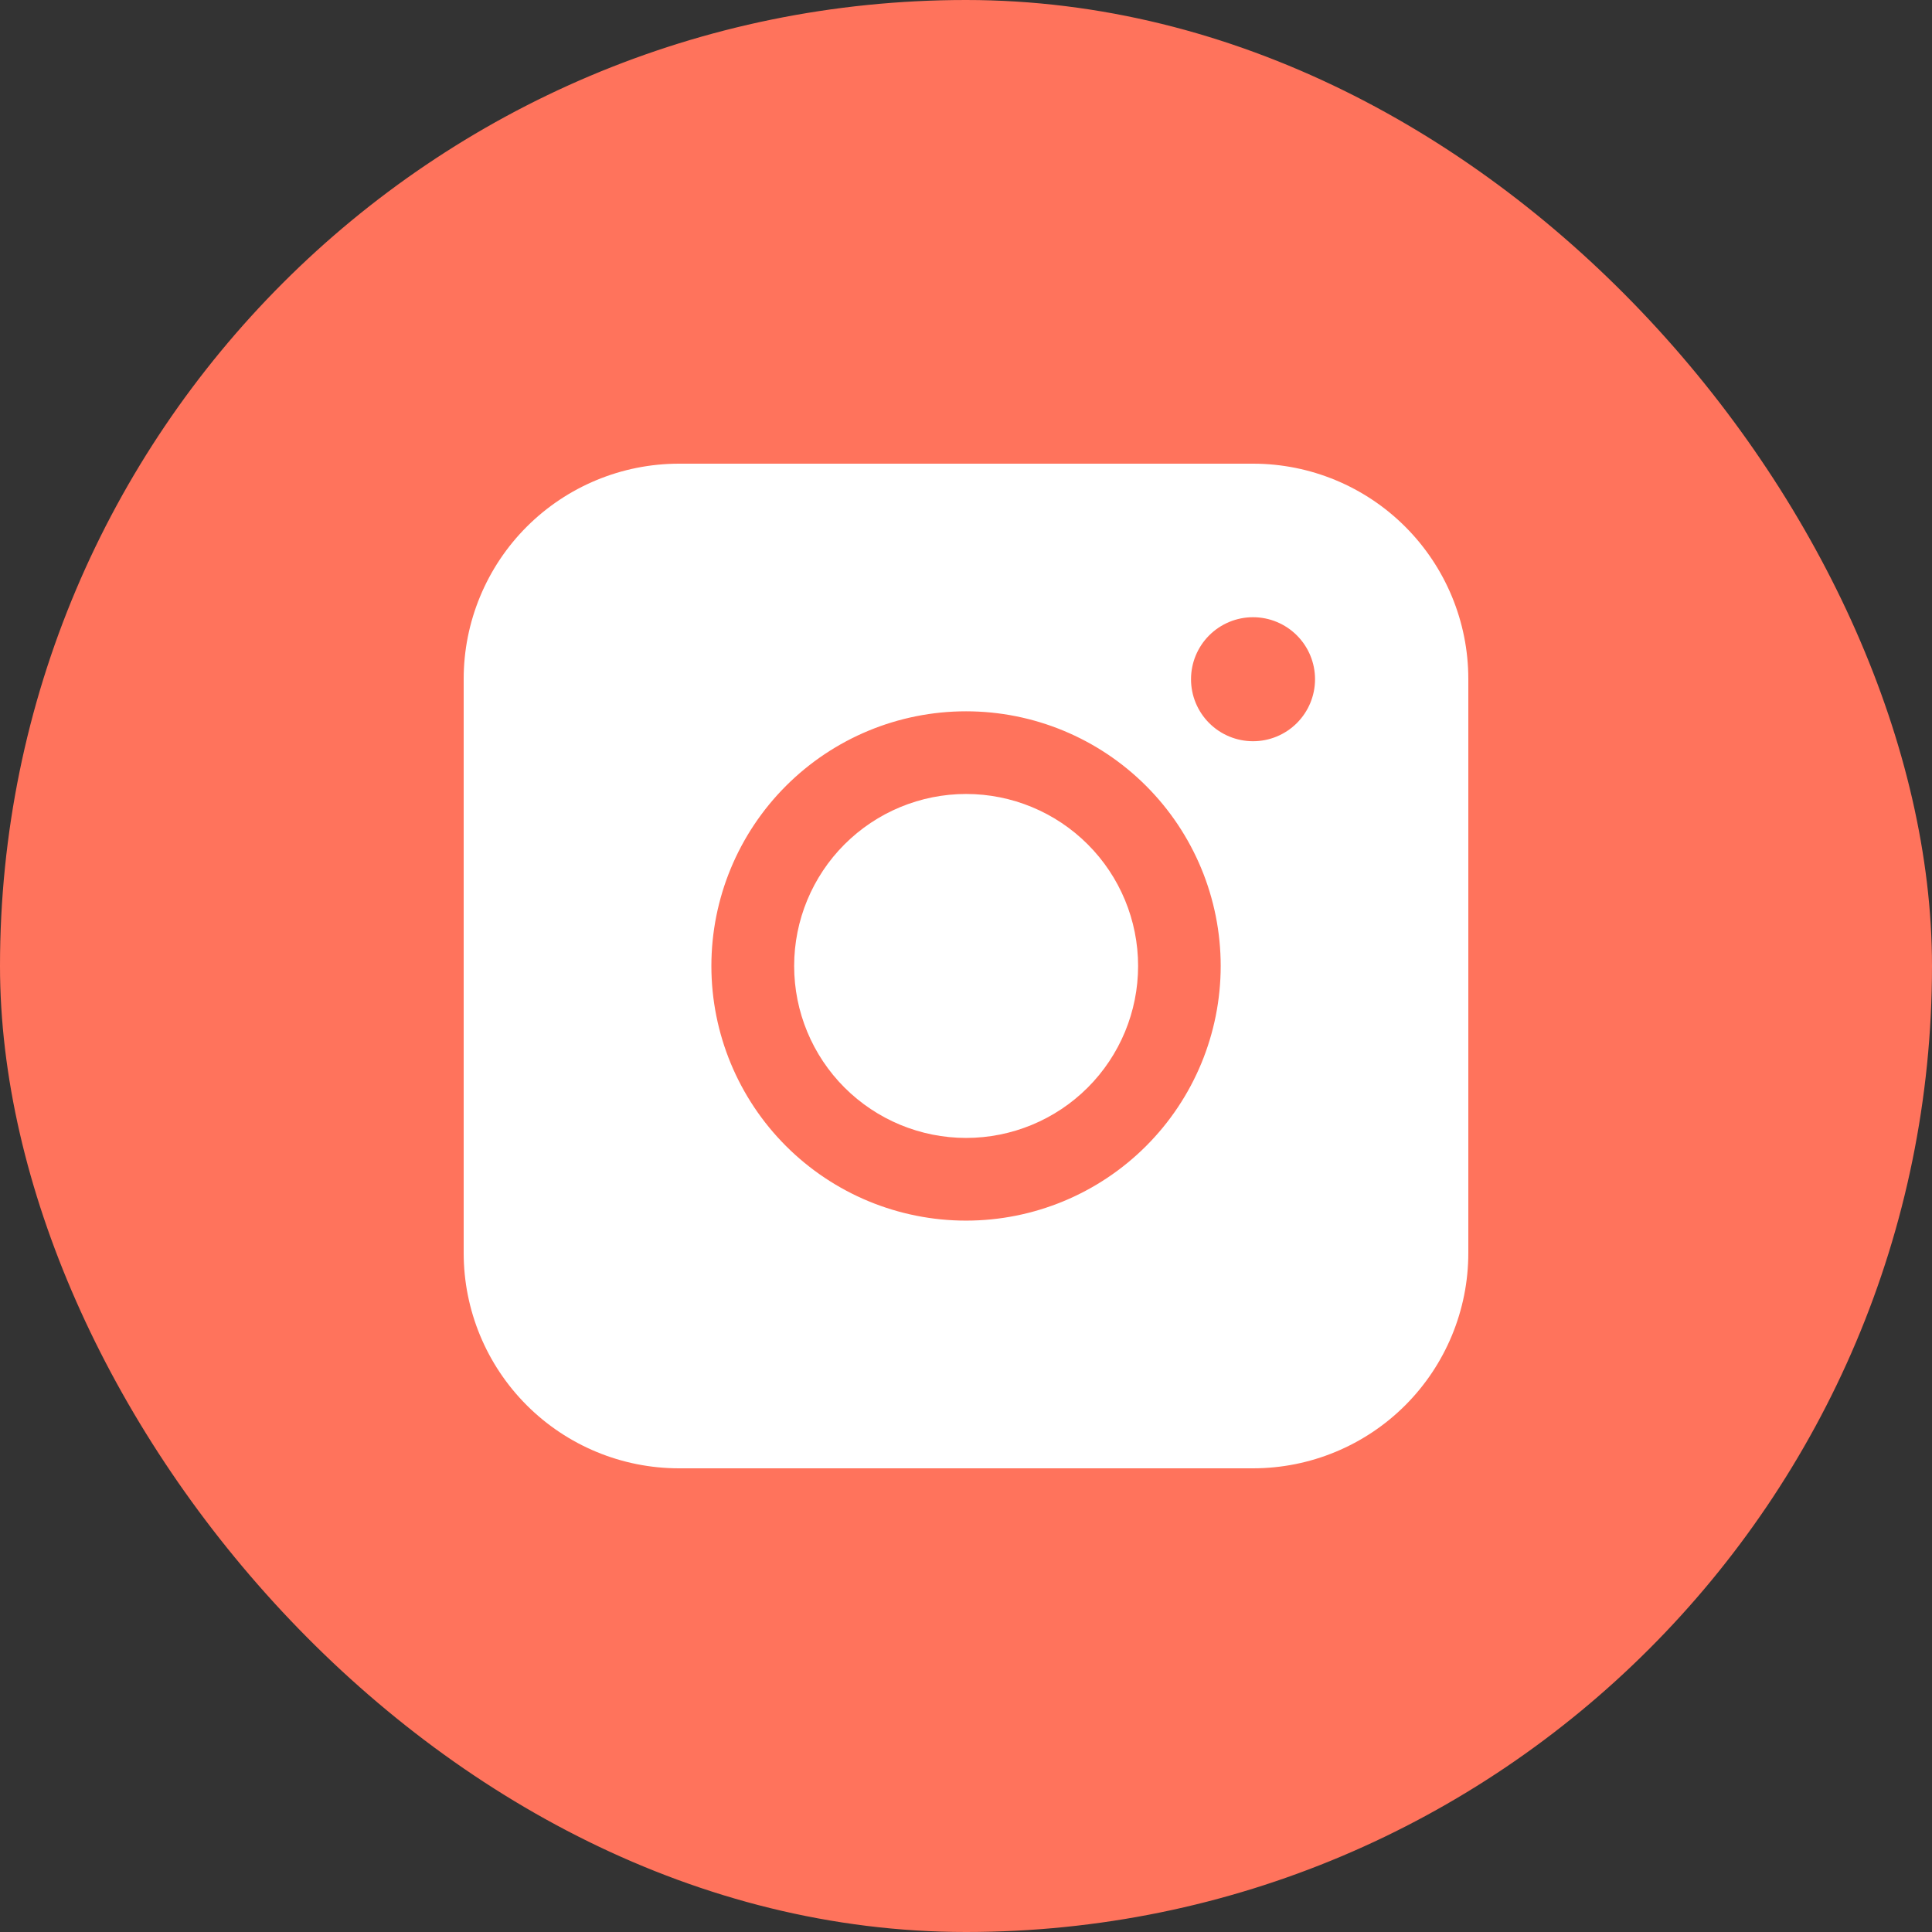 <?xml version="1.0" encoding="UTF-8"?> <svg xmlns="http://www.w3.org/2000/svg" width="100" height="100" viewBox="0 0 100 100" fill="none"><rect x="0" y="0" width="100" height="100" fill="#333333" stroke="none"/> <rect x="1.5" y="1.5" width="97" height="97" rx="48.5" fill="#FF735C"></rect> <rect x="1.5" y="1.5" width="97" height="97" rx="48.5" stroke="#FF735C" stroke-width="3"></rect> <path fill-rule="evenodd" clip-rule="evenodd" d="M35.144 24C32.189 24 29.355 25.174 27.265 27.262C25.176 29.351 24.001 32.185 24 35.139V64.856C24 67.812 25.174 70.646 27.264 72.736C29.354 74.826 32.188 76 35.144 76H64.861C67.815 75.999 70.649 74.824 72.738 72.735C74.826 70.645 76 67.811 76 64.856V35.139C75.999 32.185 74.825 29.353 72.736 27.264C70.647 25.175 67.814 24.001 64.861 24H35.144ZM68.066 35.157C68.066 36.008 67.728 36.824 67.126 37.426C66.524 38.028 65.707 38.366 64.856 38.366C64.005 38.366 63.189 38.028 62.587 37.426C61.985 36.824 61.647 36.008 61.647 35.157C61.647 34.305 61.985 33.489 62.587 32.887C63.189 32.285 64.005 31.947 64.856 31.947C65.707 31.947 66.524 32.285 67.126 32.887C67.728 33.489 68.066 34.305 68.066 35.157ZM50.006 41.096C47.646 41.096 45.382 42.034 43.712 43.704C42.043 45.373 41.105 47.637 41.105 49.998C41.105 52.359 42.043 54.623 43.712 56.292C45.382 57.961 47.646 58.899 50.006 58.899C52.367 58.899 54.631 57.961 56.301 56.292C57.97 54.623 58.908 52.359 58.908 49.998C58.908 47.637 57.97 45.373 56.301 43.704C54.631 42.034 52.367 41.096 50.006 41.096ZM36.821 49.998C36.821 46.502 38.21 43.15 40.682 40.678C43.154 38.206 46.506 36.817 50.002 36.817C53.498 36.817 56.85 38.206 59.322 40.678C61.794 43.15 63.183 46.502 63.183 49.998C63.183 53.494 61.794 56.846 59.322 59.318C56.85 61.79 53.498 63.179 50.002 63.179C46.506 63.179 43.154 61.79 40.682 59.318C38.21 56.846 36.821 53.494 36.821 49.998Z" fill="white"></path> </svg> 